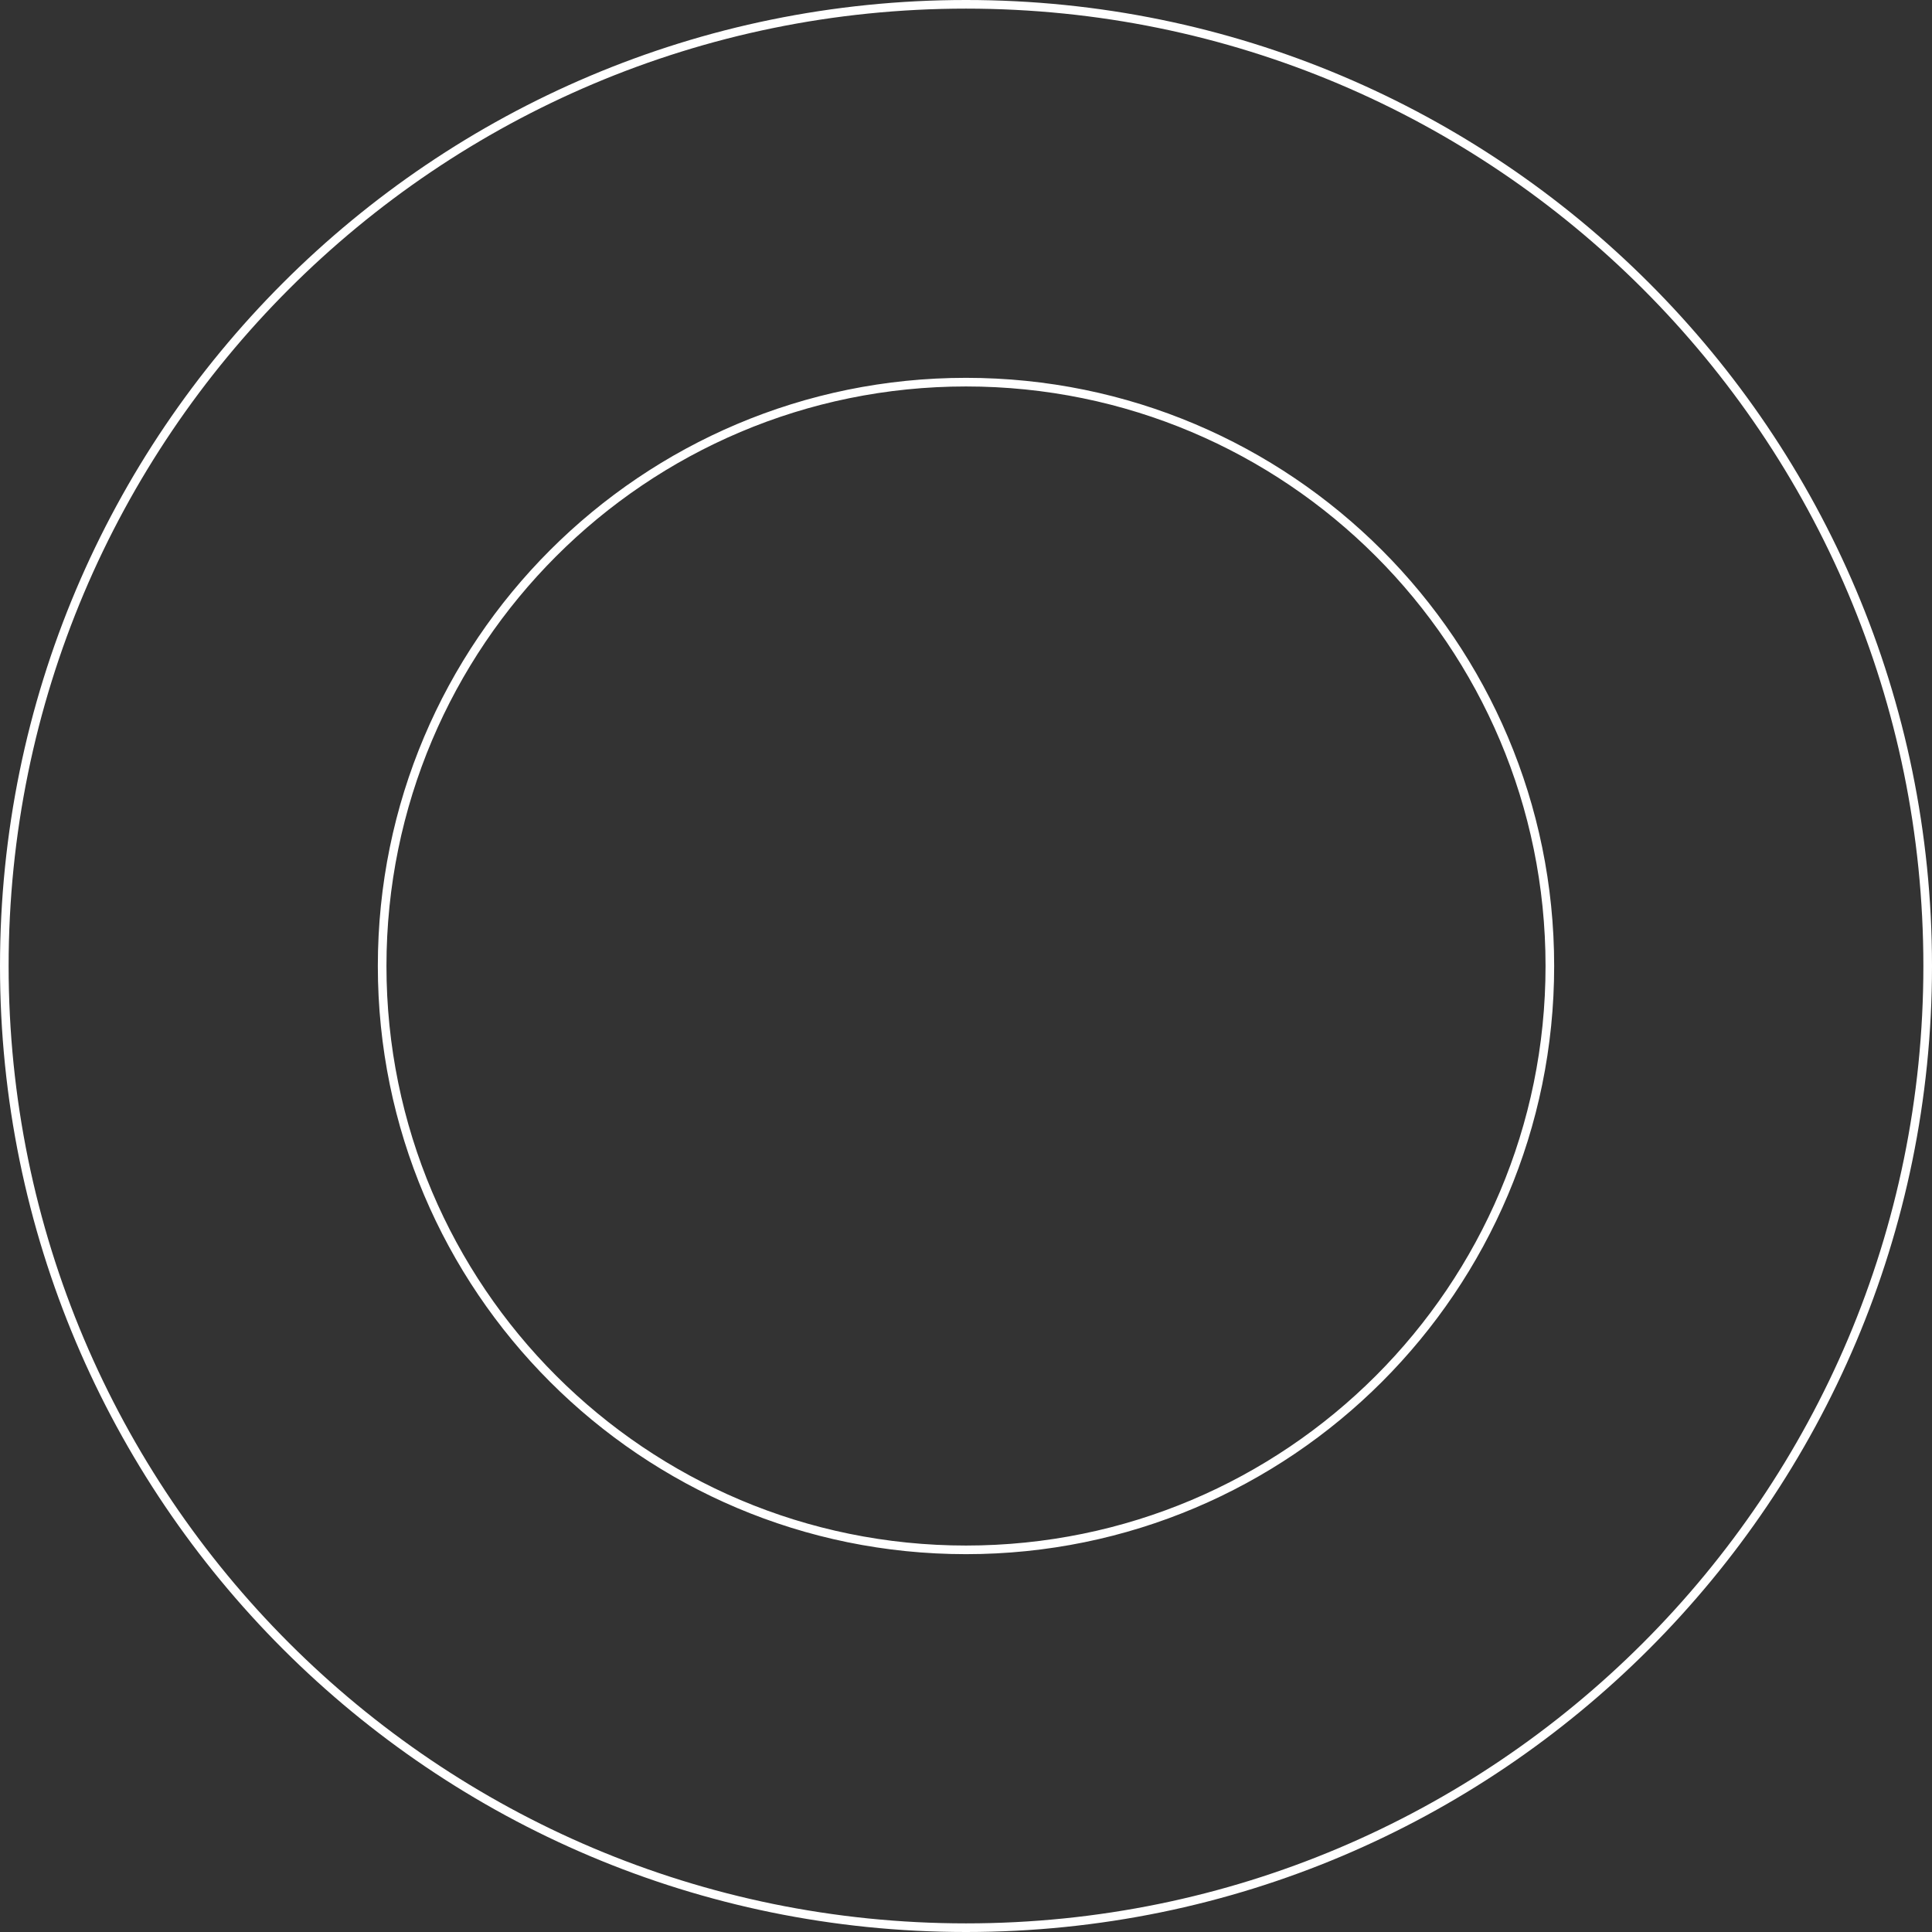 <?xml version="1.0" encoding="UTF-8"?> <svg xmlns="http://www.w3.org/2000/svg" width="896" height="896" viewBox="0 0 896 896" fill="none"><rect x="0" y="0" width="896" height="896" fill="#333333" stroke="none"/> <path fill-rule="evenodd" clip-rule="evenodd" d="M720.772 448C720.772 598.648 598.648 720.772 448 720.772C297.352 720.772 175.228 598.648 175.228 448C175.228 297.352 297.352 175.228 448 175.228C598.648 175.228 720.772 297.352 720.772 448ZM448 892C693.214 892 892 693.214 892 448C892 202.786 693.214 4 448 4C202.786 4 4 202.786 4 448C4 693.214 202.786 892 448 892ZM716.772 448C716.772 596.439 596.439 716.772 448 716.772C299.561 716.772 179.228 596.439 179.228 448C179.228 299.561 299.561 179.228 448 179.228C596.439 179.228 716.772 299.561 716.772 448ZM896 448C896 695.424 695.424 896 448 896C200.576 896 0 695.424 0 448C0 200.576 200.576 0 448 0C695.424 0 896 200.576 896 448Z" fill="white"></path> </svg> 